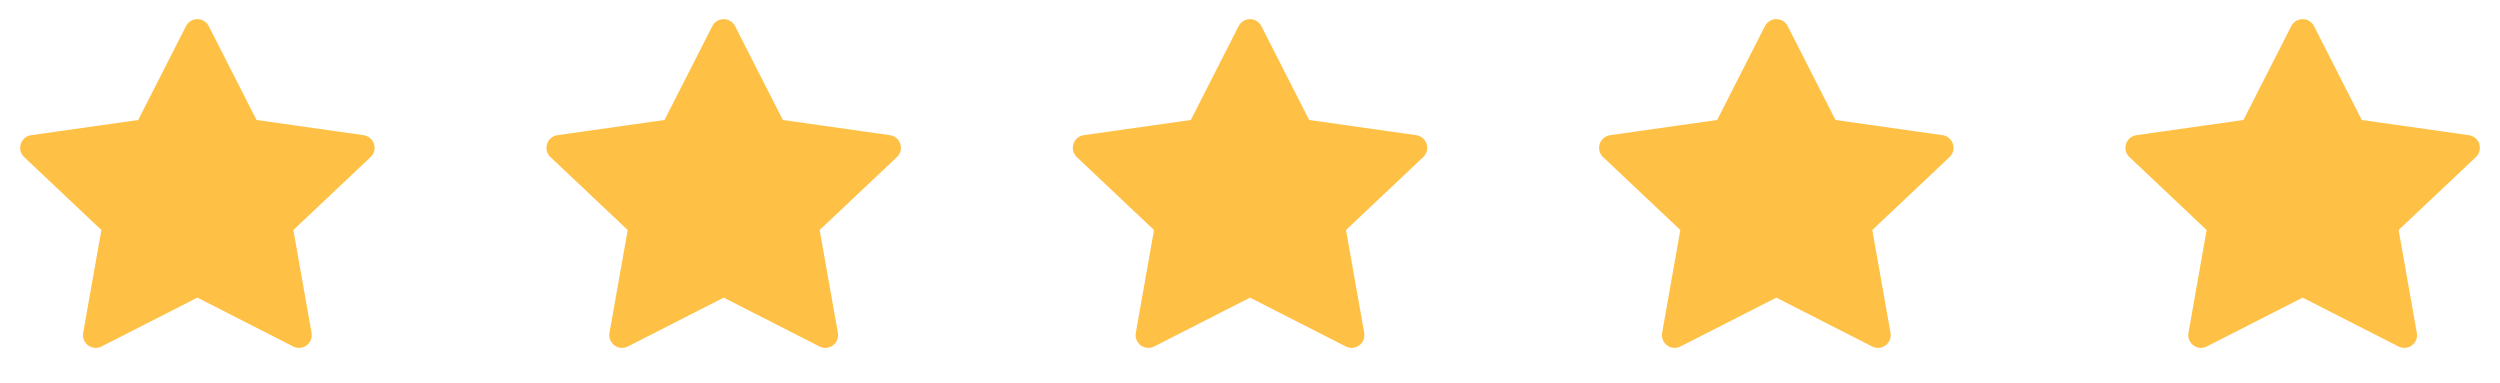 <svg width="98" height="15" viewBox="0 0 98 15" fill="none" xmlns="http://www.w3.org/2000/svg">
<path d="M7.737 1.25L9.729 5.162L14.184 5.794L10.961 8.838L11.721 13.137L7.737 11.106L3.752 13.137L4.513 8.838L1.29 5.794L5.745 5.162L7.737 1.25Z" fill="#FFC145" stroke="#FFC145" stroke-linecap="round" stroke-linejoin="round"/>
<path d="M28.369 1.25L30.361 5.162L34.816 5.794L31.592 8.838L32.353 13.137L28.369 11.106L24.384 13.137L25.145 8.838L21.921 5.794L26.376 5.162L28.369 1.25Z" fill="#FFC145" stroke="#FFC145" stroke-linecap="round" stroke-linejoin="round"/>
<path d="M49 1.25L50.992 5.162L55.447 5.794L52.224 8.838L52.985 13.137L49 11.106L45.016 13.137L45.776 8.838L42.553 5.794L47.008 5.162L49 1.25Z" fill="#FFC145" stroke="#FFC145" stroke-linecap="round" stroke-linejoin="round"/>
<path d="M69.632 1.25L71.624 5.162L76.079 5.794L72.855 8.838L73.616 13.137L69.632 11.106L65.647 13.137L66.408 8.838L63.184 5.794L67.639 5.162L69.632 1.25Z" fill="#FFC145" stroke="#FFC145" stroke-linecap="round" stroke-linejoin="round"/>
<path d="M92.255 5.162L90.263 1.25L88.271 5.162L83.816 5.794L87.04 8.838L86.279 13.137L90.263 11.106L94.248 13.137L93.487 8.838L96.711 5.794L92.255 5.162Z" fill="#FFC145" stroke="#FFC145" stroke-linecap="round" stroke-linejoin="round"/>
<path d="M90.3 3.41V10.91L86.573 12.691L87.217 8.629L84.316 5.816L88.184 5.191L90.3 3.41Z" fill="#FFC145" stroke="#FFC145" stroke-linejoin="round"/>
</svg>
